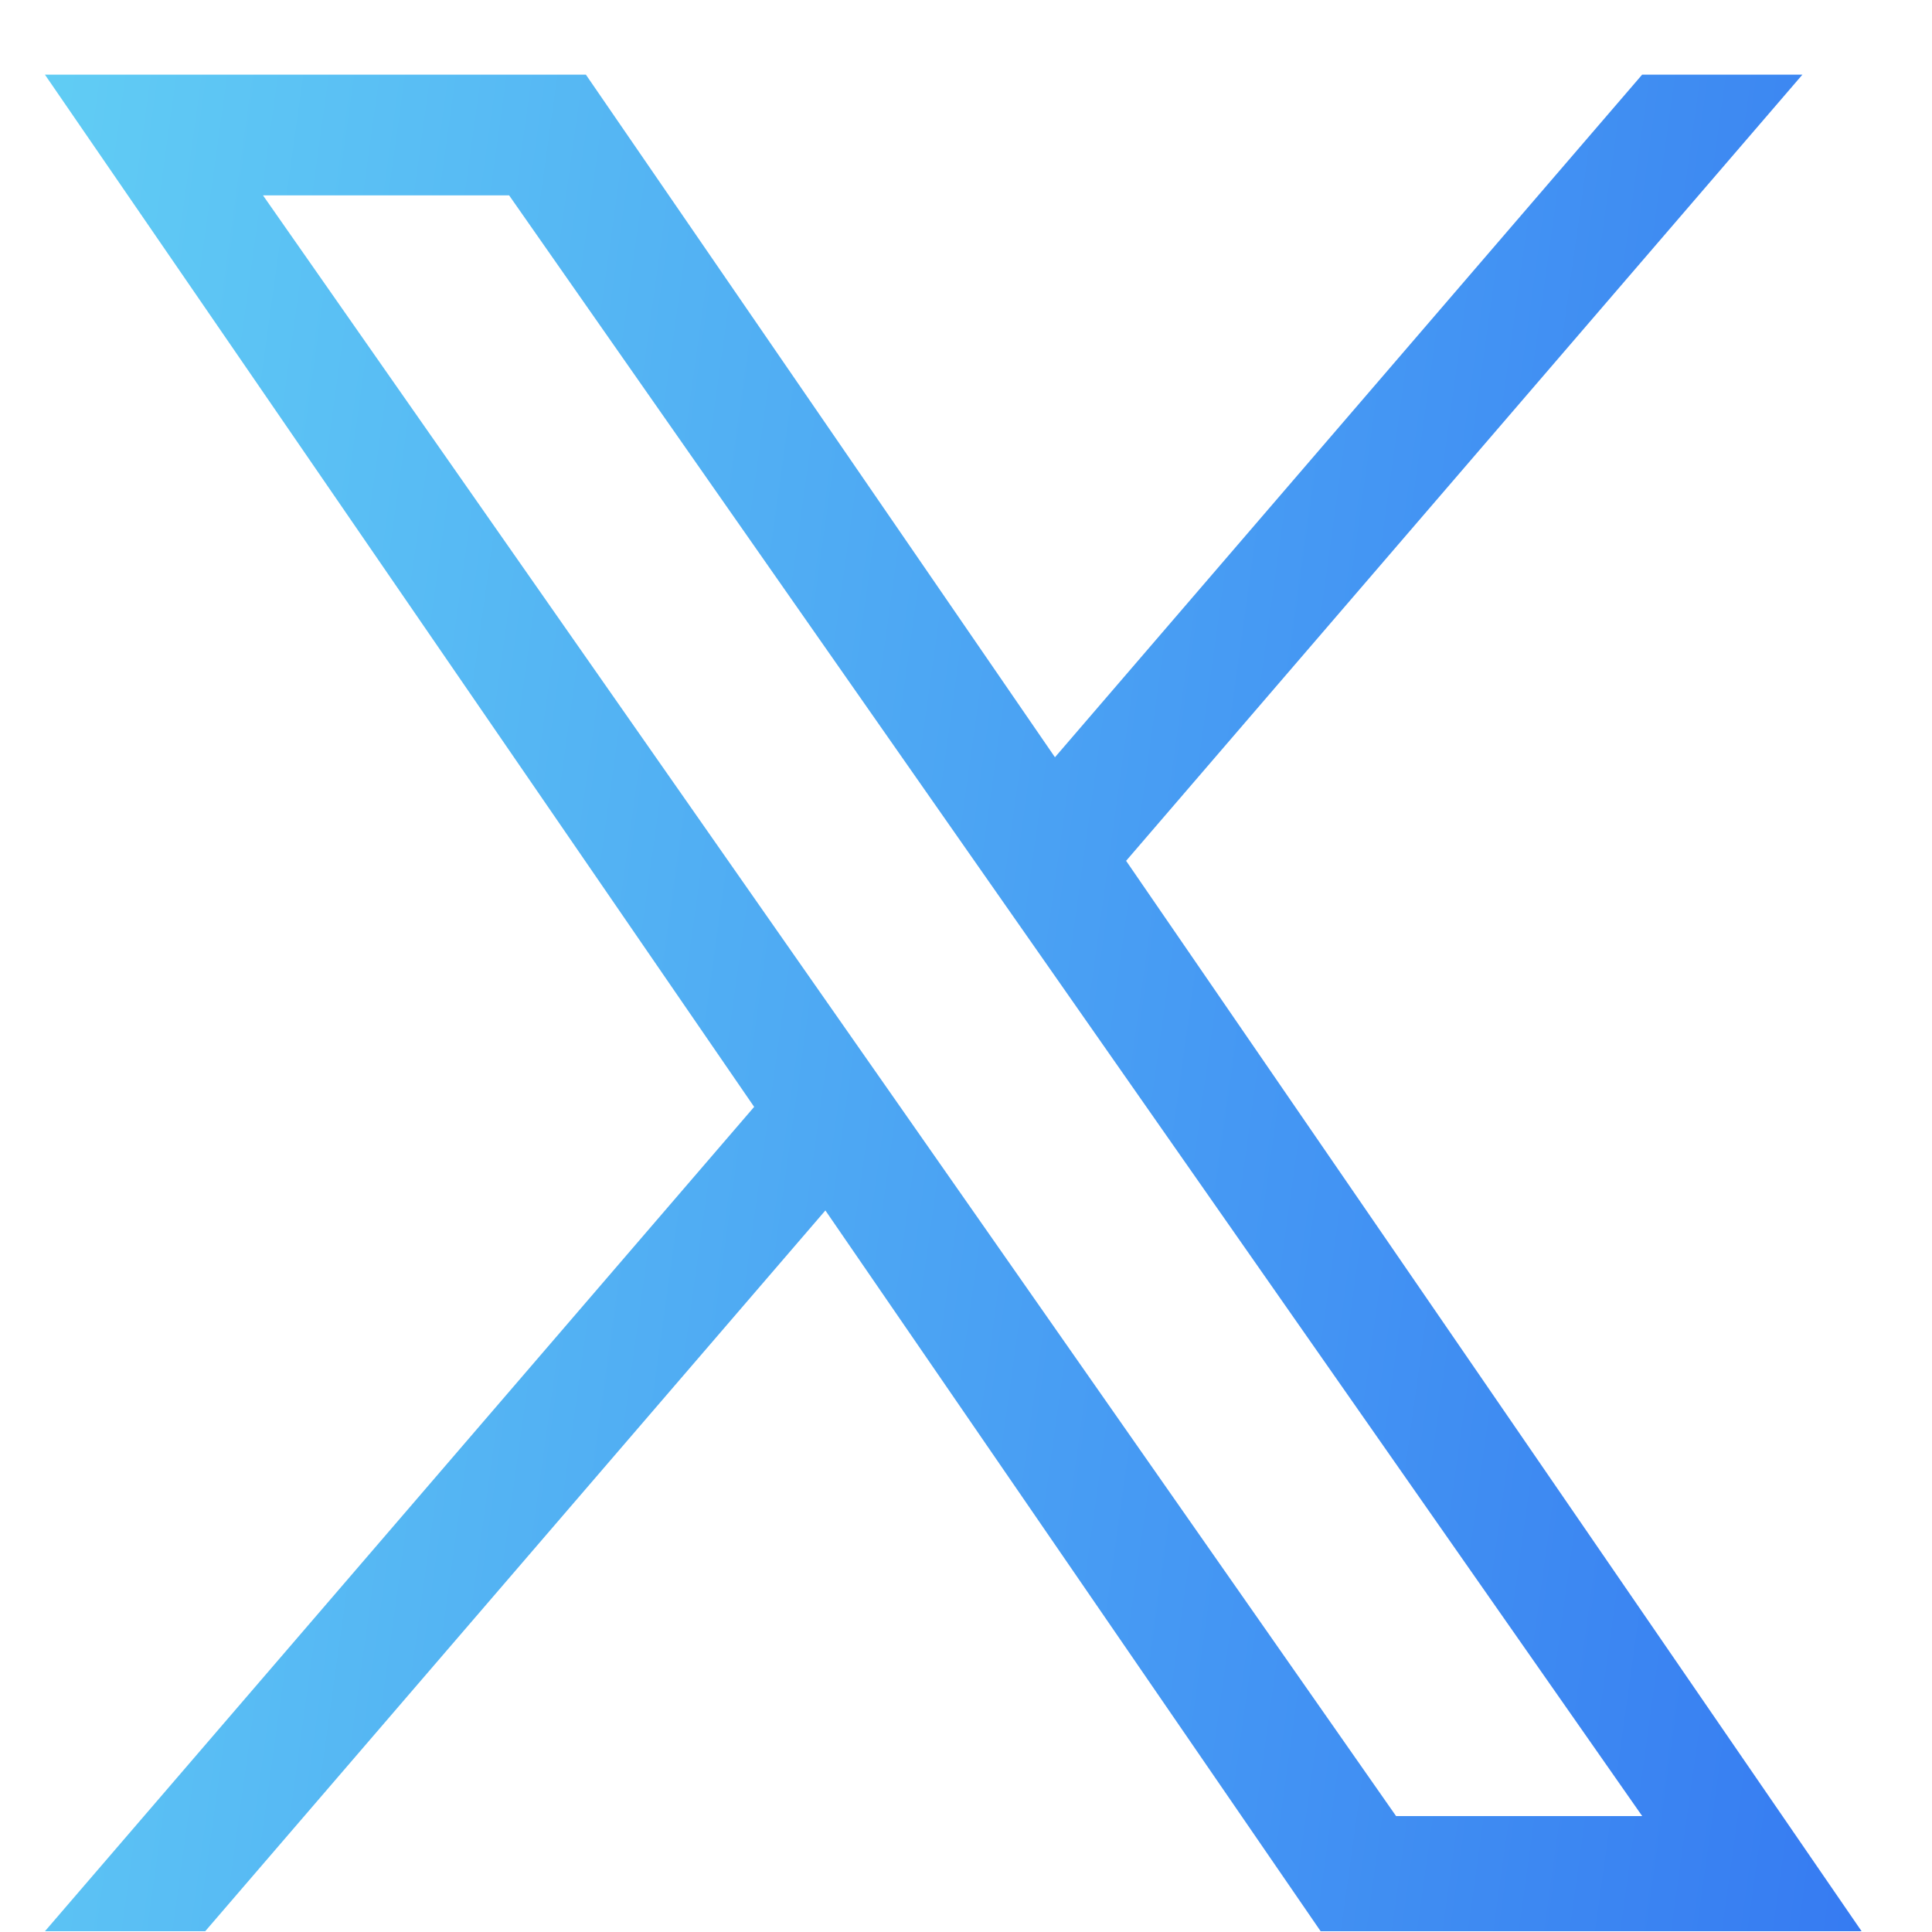 <?xml version="1.0" encoding="UTF-8"?>
<svg xmlns="http://www.w3.org/2000/svg" width="23" height="23" viewBox="0 0 23 23" fill="none">
  <path d="M13.406 10.248L21.457 0.889H19.549L12.559 9.015L6.975 0.889H0.535L8.978 13.177L0.535 22.991H2.443L9.826 14.41L15.722 22.991H22.162L13.406 10.248H13.406ZM10.793 13.286L9.937 12.062L3.131 2.326H6.061L11.554 10.183L12.41 11.407L19.55 21.62H16.62L10.793 13.286V13.286Z" fill="url(#paint0_linear_1_10596)"></path>
  <defs>
    <linearGradient id="paint0_linear_1_10596" x1="0.435" y1="0.889" x2="24.765" y2="4.272" gradientUnits="userSpaceOnUse">
      <stop stop-color="#61CDF4"></stop>
      <stop offset="1" stop-color="#367BF2"></stop>
    </linearGradient>
  </defs>
</svg>
